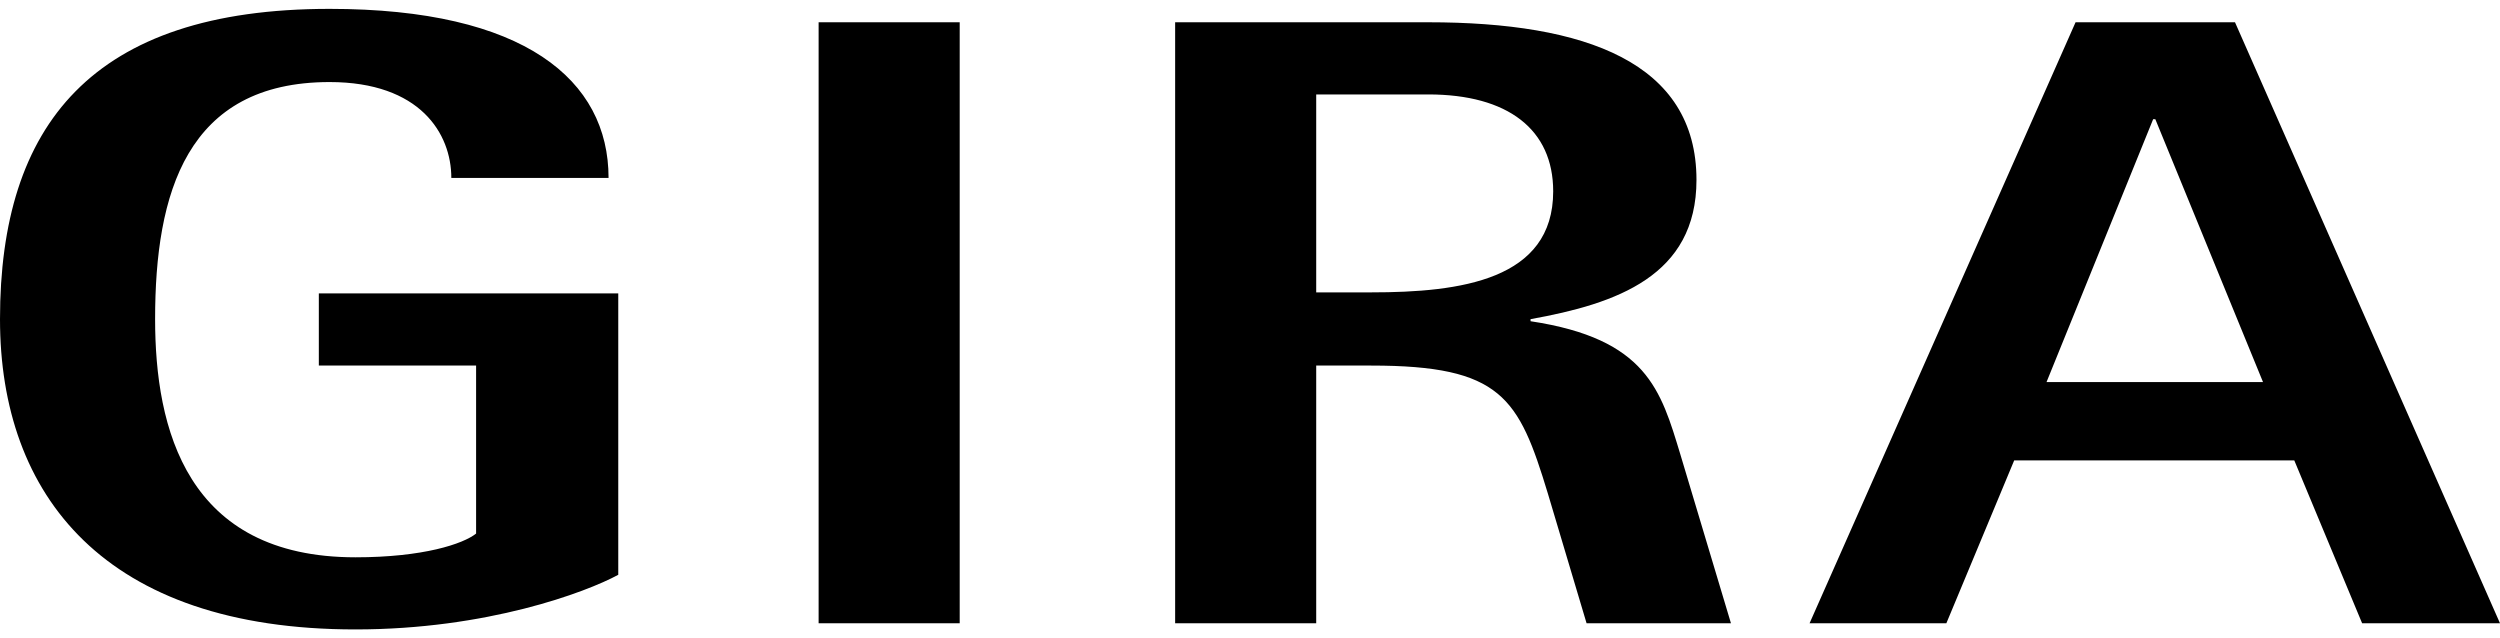 <svg width="141" height="36" viewBox="0 0 141 36" fill="none" xmlns="http://www.w3.org/2000/svg">
    <path d="M46.17 35.153H54.127V1.256H46.17V35.153ZM86.323 18.117V18C91.184 17.128 95.681 15.558 95.681 10.151C95.681 3.523 89.423 1.256 80.554 1.256H66.278V35.153H74.234V20.618H77.334C84.685 20.618 85.656 22.421 87.297 27.827L89.483 35.153H97.626L94.769 25.619C93.674 22.014 92.887 19.107 86.323 18.117ZM77.334 16.49H74.234V5.326H80.554C85.049 5.326 87.6 7.303 87.6 10.792C87.6 15.792 82.374 16.49 77.334 16.49ZM126.054 1.256H117.062L102.059 35.153H109.774L113.601 25.965H129.397L133.224 35.153H141L126.054 1.256ZM115.424 21.549L121.438 6.722H121.56L127.634 21.549H115.424ZM17.982 20.618H26.852V30.093C26.122 30.676 23.875 31.432 20.048 31.432C10.511 31.432 8.748 24.164 8.748 18C8.748 10.908 10.51 4.628 18.589 4.628C23.693 4.628 25.455 7.535 25.455 10.035H34.323C34.323 4.511 29.585 0.5 18.589 0.5C5.164 0.5 0 7.07 0 18C0 27.943 5.892 35.5 20.047 35.5C27.458 35.5 33.047 33.407 34.87 32.418V16.547H17.982V20.618Z" fill="black"/>
</svg>
